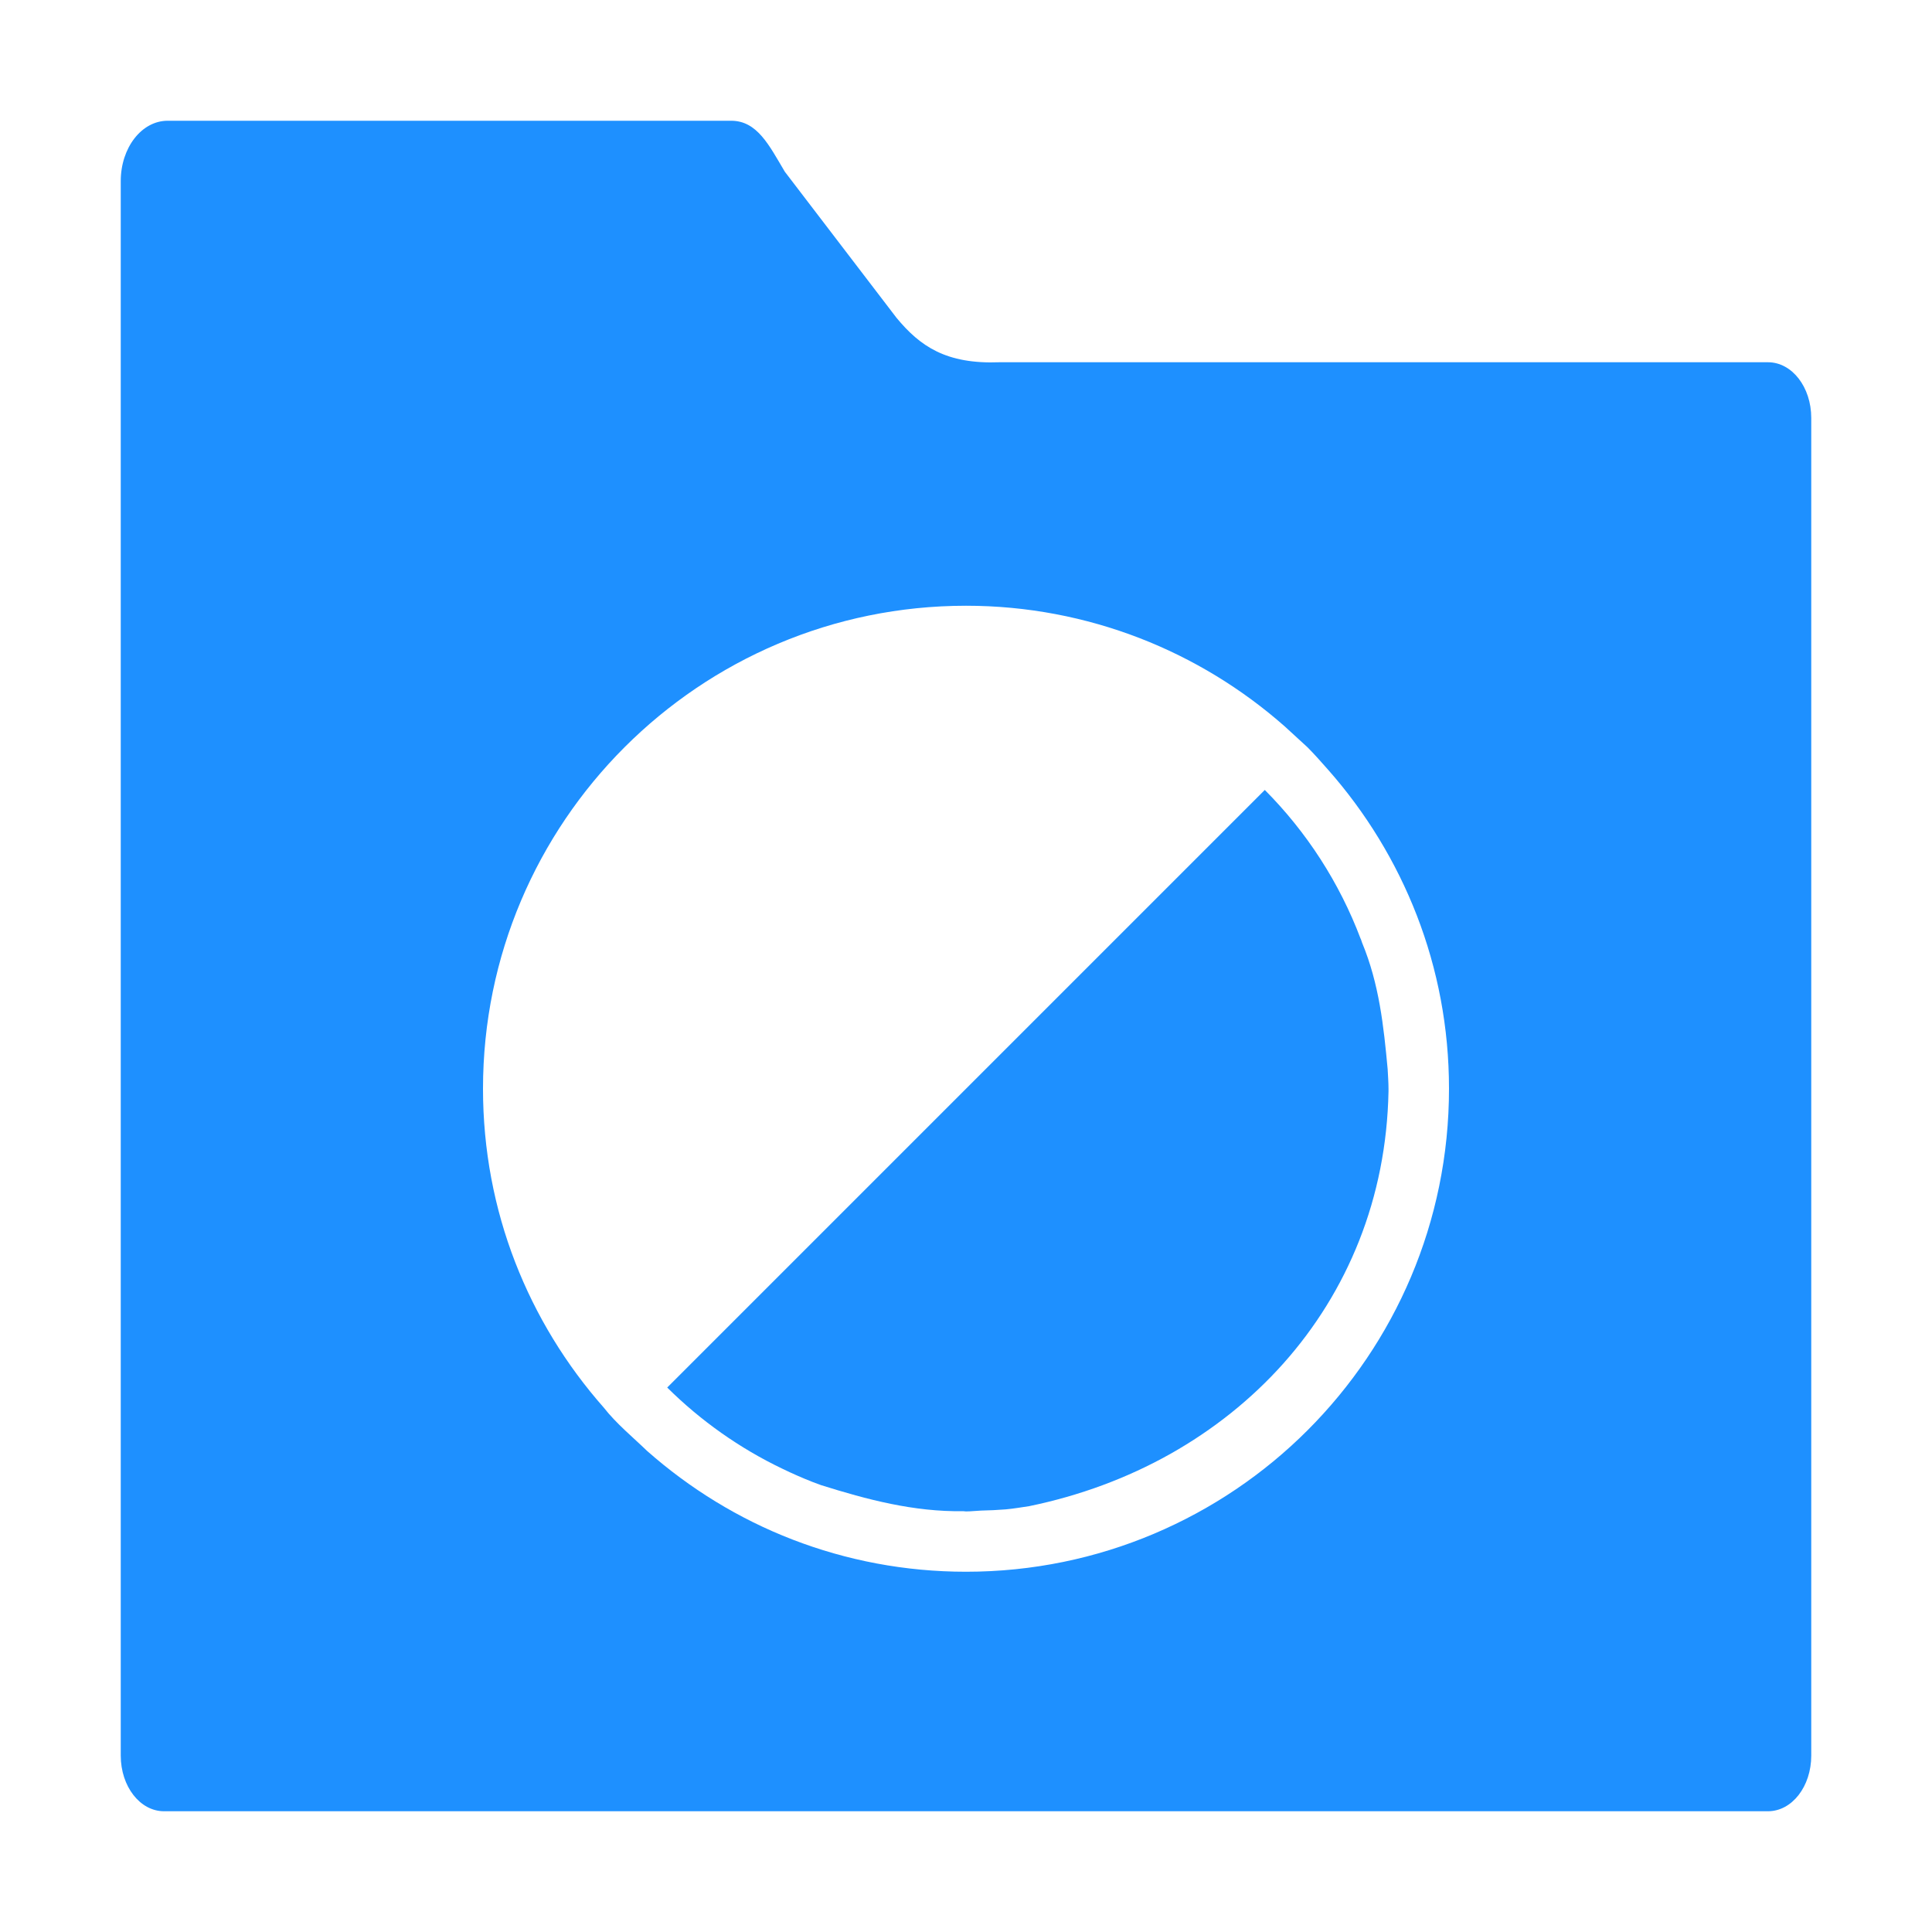 <svg height="32" viewBox="0 0 32 32" width="32" xmlns="http://www.w3.org/2000/svg">
    <g fill="#1e90ff">
        <path
            d="m20.949 13.084-9.898 9.898c.556.551 1.2 1.006 1.906 1.344.165.08.333.154.504.221.045.018.091.034.137.051.761.239 1.535.445 2.357.432.015 0 .03.004.045.004.084 0 .166-.011.25-.014.136-.003.272-.009.408-.02.131-.012.258-.034.387-.053.84-.173 1.628-.466 2.338-.865.71-.4 1.343-.904 1.873-1.498.53-.594.957-1.279 1.256-2.035.299-.756.469-1.586.486-2.473v-.043c0-.11-.009-.216-.014-.324-.066-.713-.14-1.411-.424-2.096-.006-.02-.013-.039-.02-.059-.001-.003-.003-.004-.004-.006-.349-.924-.891-1.765-1.588-2.465z" />
        <path
            d="m2.777 2c-.431 0-.777.446-.777 1v3.922 2.078 20.078c0 .511.319.922.717.922h26.566c.398 0 .717-.41.717-.922v-22.156c0-.511-.319-.922-.717-.922h-12.727c-.886.034-1.316-.264-1.707-.736l-1.85-2.42c-.261-.44-.458-.844-.889-.844zm13.223 8.033c1.014 0 1.982.191 2.873.535.891.345 1.703.843 2.408 1.465l.375.344c.119.119.232.249.344.375.622.705 1.122 1.52 1.467 2.41.345.891.533 1.857.533 2.871 0 1.105-.224 2.158-.629 3.115-.405.957-.991 1.819-1.715 2.543-.724.724-1.586 1.308-2.543 1.713s-2.009.629-3.113.629c-1.014 0-1.982-.189-2.873-.533s-1.703-.845-2.408-1.467c-.22-.214-.511-.452-.719-.719-.622-.705-1.122-1.518-1.467-2.408s-.533-1.859-.533-2.873c0-1.105.224-2.156.629-3.113.405-.957.991-1.819 1.715-2.543.724-.724 1.586-1.31 2.543-1.715s2.009-.629 3.113-.629z" />
    </g>
</svg>